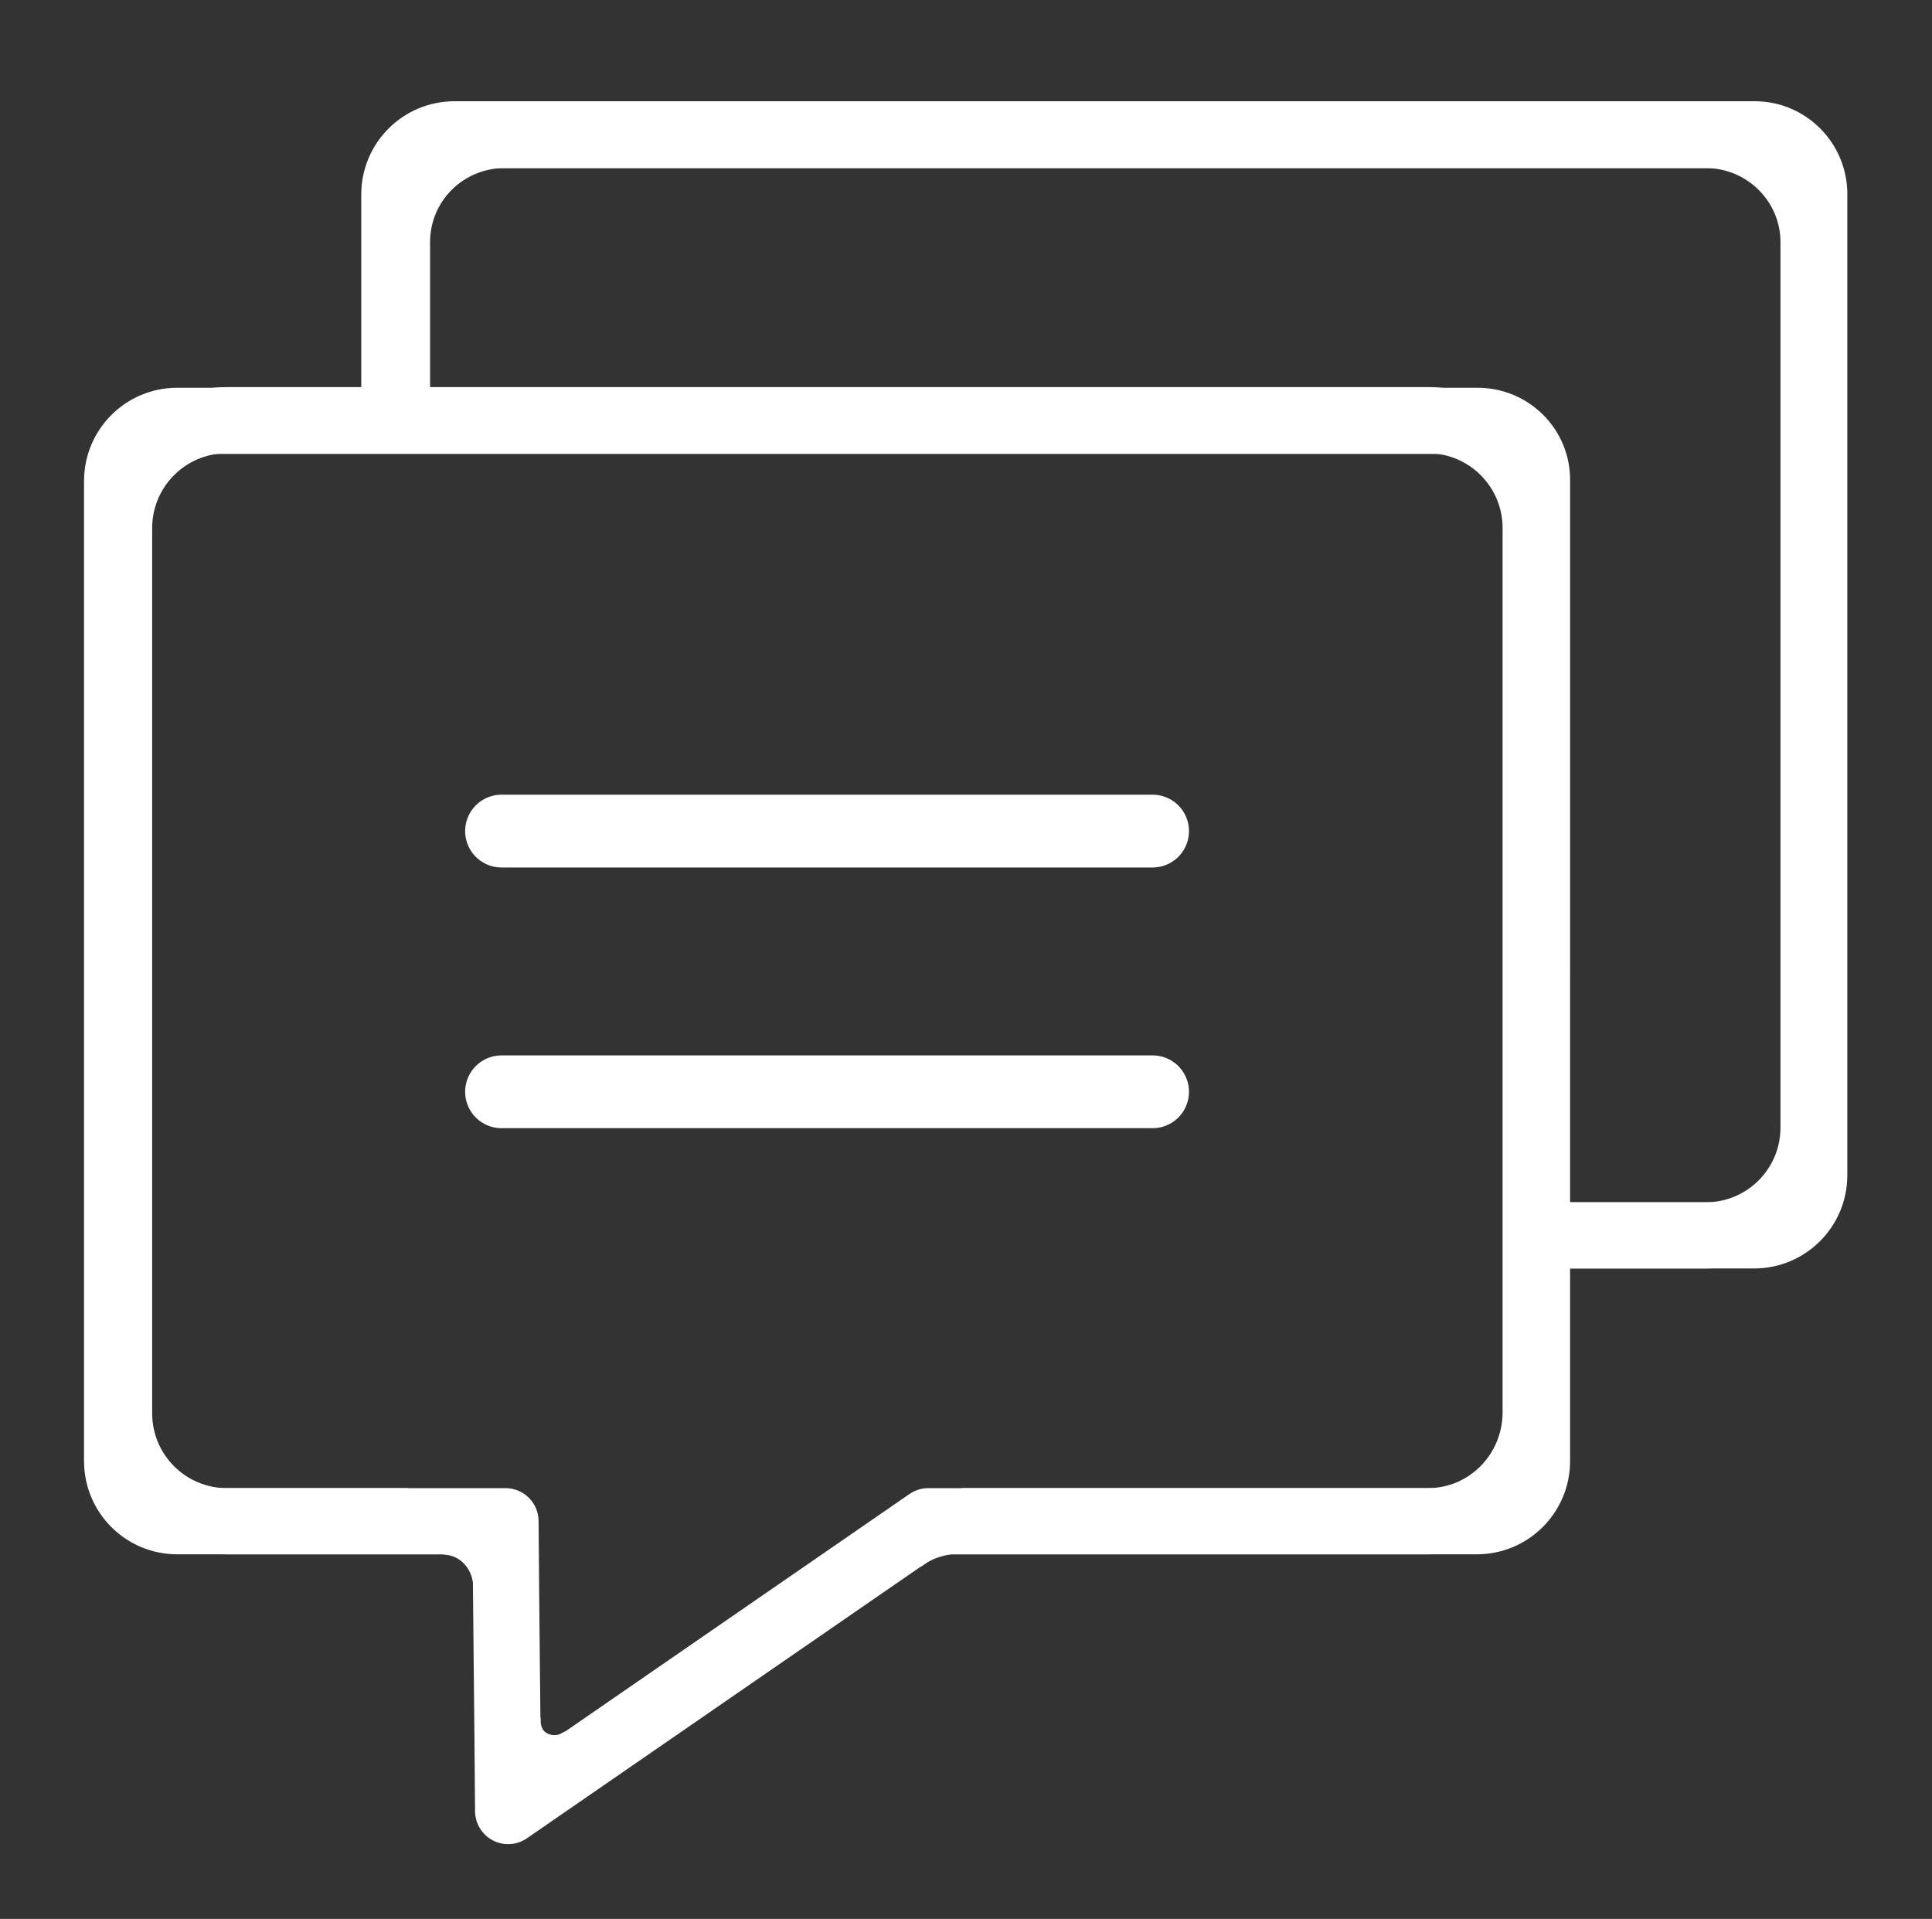 <?xml version="1.0" encoding="utf-8"?>
<!-- Generator: Adobe Illustrator 27.5.0, SVG Export Plug-In . SVG Version: 6.00 Build 0)  -->
<svg version="1.1" id="Layer_1" xmlns="http://www.w3.org/2000/svg" xmlns:xlink="http://www.w3.org/1999/xlink" x="0px" y="0px"
	 viewBox="0 0 292 290" style="enable-background:new 0 0 292 290;" xml:space="preserve">
<rect x="0" y="0" width="292" height="290" fill="#333333" stroke="none"/>
<style type="text/css">
	.st0{fill:none;stroke:#E60000;stroke-width:11;stroke-linecap:round;stroke-linejoin:round;stroke-miterlimit:333.333;}
	.st1{fill:none;stroke:#E60000;stroke-width:8;stroke-linecap:round;stroke-linejoin:round;stroke-miterlimit:333.333;}
	.st2{fill:none;stroke:#E60000;stroke-width:4;stroke-linecap:round;stroke-linejoin:round;stroke-miterlimit:333.333;}
	.st3{fill:none;stroke:#E60000;stroke-width:10;stroke-linecap:round;stroke-linejoin:round;stroke-miterlimit:10;}
	.st4{fill:#E60000;}
	.st5{fill:none;stroke:#FFFFFF;stroke-width:11;stroke-linecap:round;stroke-linejoin:round;stroke-miterlimit:333.333;}
	.st6{fill:none;stroke:#FFFFFF;stroke-width:8;stroke-linecap:round;stroke-linejoin:round;stroke-miterlimit:333.333;}
	.st7{fill:none;stroke:#FFFFFF;stroke-width:4;stroke-linecap:round;stroke-linejoin:round;stroke-miterlimit:333.333;}
	.st8{fill:none;stroke:#FFFFFF;stroke-width:10;stroke-linecap:round;stroke-linejoin:round;stroke-miterlimit:10;}
	.st9{fill:#FFFFFF;}
</style>
<line class="st5" x1="75.8" y1="125.6" x2="174.2" y2="125.6"/>
<line class="st5" x1="75.8" y1="165" x2="174.2" y2="165"/>
<path class="st6" d="M75.4,238.4c-0.1-0.7-0.6-3.5-3.2-5.6c-1.7-1.4-3.5-1.7-4.3-1.8"/>
<path class="st7" d="M79.7,259.9c0,0.2-0.1,2.4,1.7,3.6c1.3,0.9,3.2,1,4.6,0.1"/>
<path class="st8" d="M215.8,229.9h-75.5c-21.2,14.6-42.3,29.2-63.5,43.8c-0.1-14.6-0.3-29.2-0.4-43.8H34.3c-9,0-16.3-7.3-16.3-16.3
	V79.8c0-9,7.3-16.3,16.3-16.3h181.5c9,0,16.3,7.3,16.3,16.3v133.8C232,222.6,224.8,229.9,215.8,229.9z"/>
<path class="st9" d="M223.3,58.6H26.8c-7.8,0-14.1,6.3-14.1,14.1v148.1c0,7.8,6.3,14.1,14.1,14.1h51.7c0-1.2,0-2.3-0.2-3.4
	c-0.3-1.9-1-2.3-2.7-3.2c-0.7-0.3-1.4-0.7-2.1-0.9c-2.4-0.2-4.6-0.7-7-1.1c-0.7-0.1-1.4-0.3-2-0.6c-1.2,0-2.1-0.3-2.9-0.8H26.8
	c-2.3,0-4.1-1.9-4.1-4.1V72.7c0-2.3,1.9-4.1,4.1-4.1h196.4c2.3,0,4.1,1.9,4.1,4.1v148.1c0,2.3-1.9,4.1-4.1,4.1h-77.8
	c-1.7,1.8-3.5,3.4-5.1,5.3c-0.2,0.2-0.4,0.4-0.6,0.6c-0.6,0.8-1.1,1.6-1.7,2.4c-0.1,0.1-0.2,0.2-0.3,0.3c0.3,0.4,0.5,0.9,0.6,1.4
	h84.9c7.8,0,14.1-6.3,14.1-14.1V72.7C237.4,64.9,231.1,58.6,223.3,58.6z"/>
<path class="st7" d="M146.8,232.8c-1.1-0.1-3-0.1-5.1,0.5c-1.4,0.4-2.5,1-3.3,1.6"/>
<path class="st9" d="M257.7,15.3H76.2C64.5,15.3,55,24.9,55,36.6v24.3c0,0,0.1,0,0.1,0H65V36.6c0-6.2,5-11.2,11.3-11.2h181.5
	c6.2,0,11.3,5,11.3,11.2v133.8c0,6.2-5,11.3-11.3,11.3h-28.9v10h28.9c11.7,0,21.3-9.5,21.3-21.3V36.6
	C278.9,24.9,269.4,15.3,257.7,15.3z"/>
<path class="st9" d="M265.2,15.3H68.7c-7.8,0-14.1,6.3-14.1,14.1v31.4c0.2,0,0.3,0,0.5,0h9.5V29.5c0-2.3,1.9-4.1,4.1-4.1h196.4
	c2.3,0,4.1,1.9,4.1,4.1v148.1c0,2.3-1.9,4.1-4.1,4.1h-36.4v10h36.4c7.8,0,14.1-6.3,14.1-14.1V29.5C279.3,21.7,273,15.3,265.2,15.3z"
	/>
</svg>
